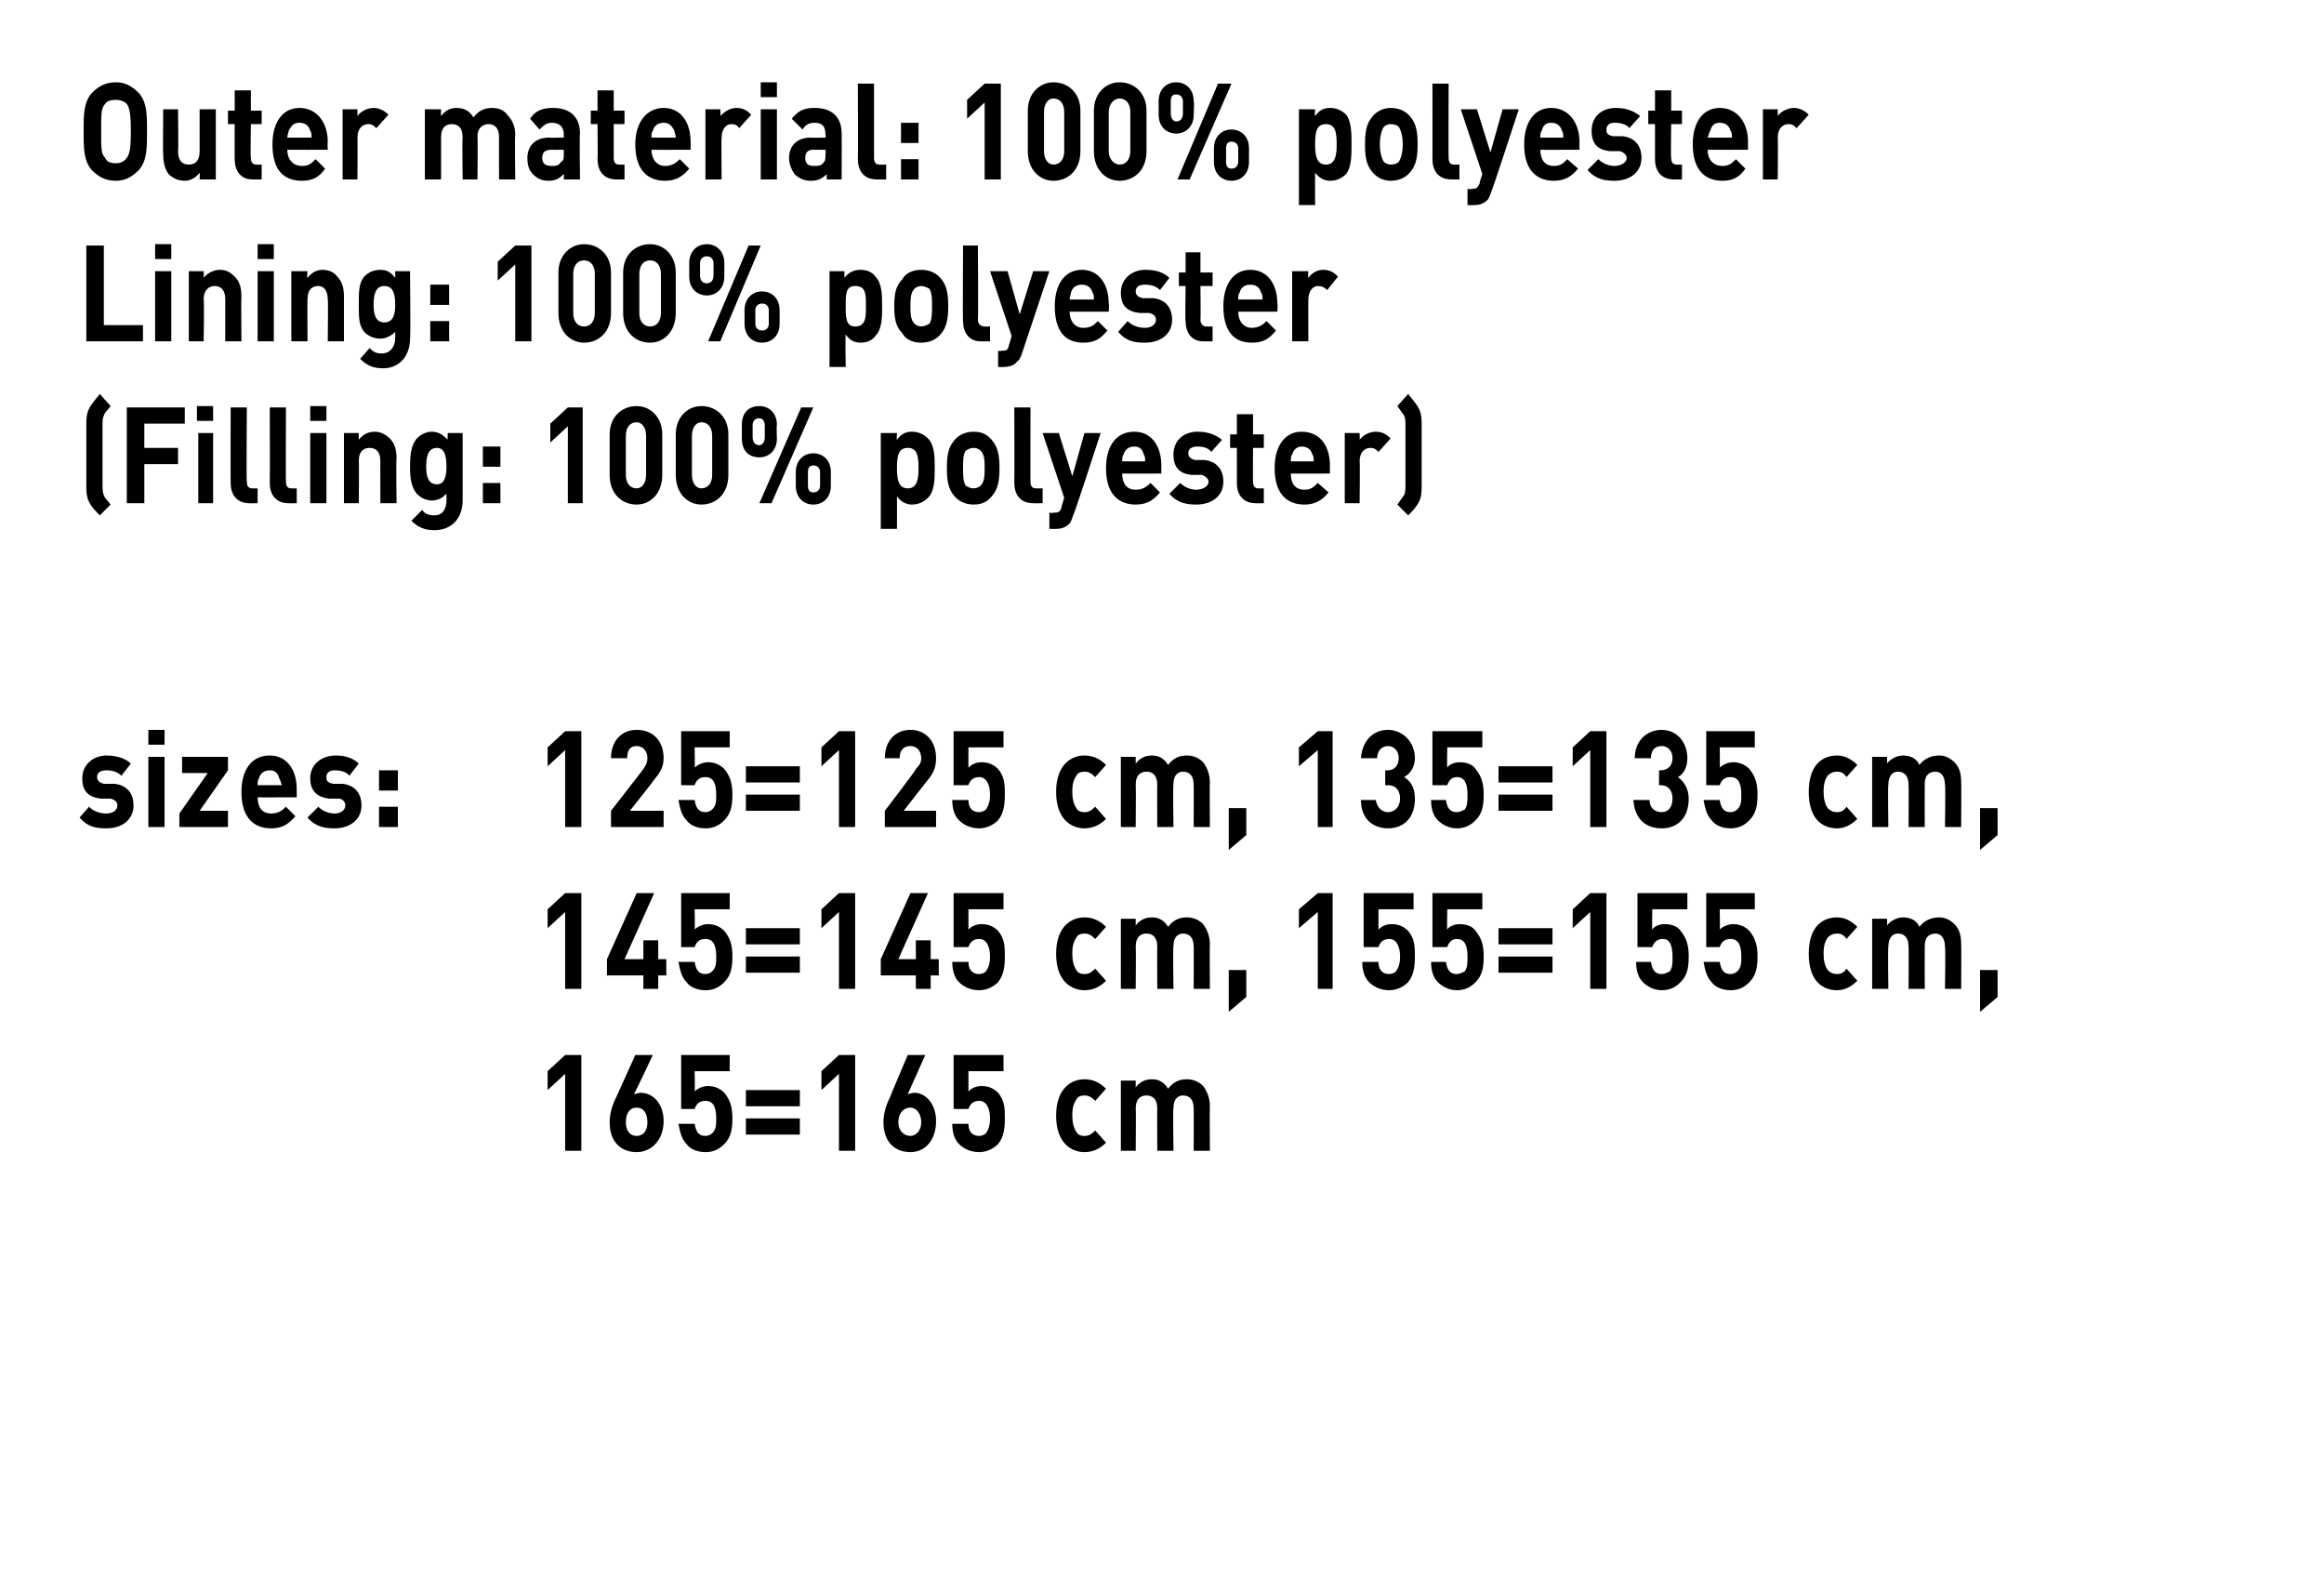 <?xml version="1.0" standalone="no"?><!DOCTYPE svg PUBLIC "-//W3C//DTD SVG 1.1//EN" "http://www.w3.org/Graphics/SVG/1.1/DTD/svg11.dtd"><svg xmlns="http://www.w3.org/2000/svg" version="1.1" width="172.3px" height="116.8px" viewBox="0 0 172.3 116.8"><desc>﻿Outer material: 100% polyester Lining: 100% polyester (Filling: 100% polyester﻿) ﻿sizes: 125=125 cm, 135=135 cm, 145...</desc><defs/><g id="Polygon259847"><path d="m41.9 85.3l0-5.7l-1.3 1.2l0-1.4l1.3-1.2l1.2 0l0 7.1l-1.2 0zm5.3.1c-1.2 0-2-.8-2-2.2c0-.7.2-1.3.5-1.9c.02-.03 1.4-3.1 1.4-3.1l1.3 0c0 0-1.38 2.93-1.4 2.9c.2 0 .3-.1.5-.1c.9 0 1.7.8 1.7 2.1c0 1.4-.9 2.3-2 2.3zm0-3.3c-.5 0-.8.4-.8 1.1c0 .6.3 1 .8 1c.5 0 .8-.4.8-1c0-.7-.3-1.1-.8-1.1zm6.5 2.7c-.3.3-.7.6-1.4.6c-.7 0-1.2-.3-1.4-.6c-.4-.4-.5-1-.6-1.5c0 0 1.2 0 1.2 0c.1.6.3.9.8.9c.2 0 .4-.1.5-.2c.3-.3.3-.6.3-1.1c0-.8-.2-1.3-.8-1.3c-.5 0-.7.3-.8.6c.04.01-1 0-1 0l0-4l3.6 0l0 1.2l-2.6 0c0 0 .03 1.49 0 1.5c.2-.2.6-.4 1-.4c.5 0 .9.2 1.2.5c.5.6.6 1.2.6 1.9c0 .8-.1 1.4-.6 1.9zm1.6-2.8l0-1.2l4 0l0 1.2l-4 0zm0 2.1l0-1.2l4 0l0 1.2l-4 0zm6.9 1.2l0-5.7l-1.3 1.2l0-1.4l1.3-1.2l1.2 0l0 7.1l-1.2 0zm5.3.1c-1.2 0-2-.8-2-2.2c0-.7.2-1.3.5-1.9c-.01-.03 1.3-3.1 1.3-3.1l1.3 0c0 0-1.31 2.93-1.3 2.9c.1 0 .3-.1.5-.1c.8 0 1.6.8 1.6 2.1c0 1.4-.8 2.3-1.9 2.3zm0-3.3c-.5 0-.9.4-.9 1.1c0 .6.4 1 .9 1c.4 0 .8-.4.8-1c0-.7-.4-1.1-.8-1.1zm6.5 2.7c-.3.3-.8.6-1.4.6c-.7 0-1.2-.3-1.5-.6c-.4-.4-.5-1-.5-1.5c0 0 1.2 0 1.2 0c0 .6.3.9.8.9c.2 0 .4-.1.5-.2c.2-.3.3-.6.3-1.1c0-.8-.3-1.3-.8-1.3c-.5 0-.7.3-.8.6c.01.01-1.1 0-1.1 0l0-4l3.7 0l0 1.2l-2.6 0c0 0 0 1.49 0 1.5c.2-.2.5-.4 1-.4c.5 0 .9.2 1.2.5c.5.6.5 1.2.5 1.9c0 .8-.1 1.4-.5 1.9zm6.4.6c-.9 0-2.1-.6-2.1-2.7c0-2.1 1.2-2.7 2.1-2.7c.7 0 1.2.3 1.6.7c0 0-.8.9-.8.9c-.3-.3-.5-.4-.8-.4c-.3 0-.5.1-.6.3c-.2.3-.3.6-.3 1.2c0 .5.1.9.3 1.2c.1.2.3.3.6.3c.3 0 .5-.1.8-.4c0 0 .8.9.8.9c-.4.4-.9.7-1.6.7zm8.1-.1c0 0 .01-3.14 0-3.1c0-.8-.4-1-.8-1c-.3 0-.7.2-.7.9c-.05.03 0 3.2 0 3.2l-1.2 0c0 0-.02-3.14 0-3.1c0-.8-.4-1-.8-1c-.4 0-.8.2-.8 1c.03-.04 0 3.1 0 3.1l-1.1 0l0-5.2l1.1 0c0 0 0 .48 0 .5c.3-.4.7-.6 1.2-.6c.5 0 .9.2 1.2.7c.4-.5.8-.7 1.4-.7c.5 0 .9.2 1.2.5c.3.4.5.9.5 1.5c-.02-.02 0 3.3 0 3.3l-1.2 0z" stroke="none" fill="#000"/></g><g id="Polygon259846"><path d="m41.9 73.3l0-5.7l-1.3 1.2l0-1.4l1.3-1.2l1.2 0l0 7.1l-1.2 0zm6.9-1l0 1l-1.1 0l0-1l-2.7 0l0-1.2l2.2-4.9l1.3 0l-2.2 4.9l1.4 0l0-1.4l1.1 0l0 1.4l.6 0l0 1.2l-.6 0zm4.9.5c-.3.3-.7.6-1.4.6c-.7 0-1.2-.3-1.4-.6c-.4-.4-.5-1-.6-1.5c0 0 1.2 0 1.2 0c.1.6.3.9.8.9c.2 0 .4-.1.5-.2c.3-.3.3-.6.3-1.1c0-.8-.2-1.3-.8-1.3c-.5 0-.7.3-.8.6c.04.01-1 0-1 0l0-4l3.6 0l0 1.2l-2.6 0c0 0 .03 1.49 0 1.5c.2-.2.6-.4 1-.4c.5 0 .9.2 1.2.5c.5.6.6 1.2.6 1.9c0 .8-.1 1.4-.6 1.9zm1.6-2.8l0-1.2l4 0l0 1.2l-4 0zm0 2.1l0-1.2l4 0l0 1.2l-4 0zm6.9 1.2l0-5.7l-1.3 1.2l0-1.4l1.3-1.2l1.2 0l0 7.1l-1.2 0zm6.8-1l0 1l-1.1 0l0-1l-2.6 0l0-1.2l2.2-4.9l1.3 0l-2.2 4.9l1.3 0l0-1.4l1.1 0l0 1.4l.6 0l0 1.2l-.6 0zm5 .5c-.3.3-.8.6-1.4.6c-.7 0-1.2-.3-1.5-.6c-.4-.4-.5-1-.5-1.5c0 0 1.2 0 1.2 0c0 .6.3.9.8.9c.2 0 .4-.1.5-.2c.2-.3.3-.6.3-1.1c0-.8-.3-1.3-.8-1.3c-.5 0-.7.3-.8.6c.01.01-1.1 0-1.1 0l0-4l3.7 0l0 1.2l-2.6 0c0 0 0 1.49 0 1.5c.2-.2.5-.4 1-.4c.5 0 .9.2 1.2.5c.5.6.5 1.2.5 1.9c0 .8-.1 1.4-.5 1.9zm6.4.6c-.9 0-2.1-.6-2.1-2.7c0-2.1 1.2-2.7 2.1-2.7c.7 0 1.2.3 1.6.7c0 0-.8.9-.8.9c-.3-.3-.5-.4-.8-.4c-.3 0-.5.1-.6.3c-.2.3-.3.6-.3 1.2c0 .5.1.9.3 1.2c.1.2.3.3.6.3c.3 0 .5-.1.8-.4c0 0 .8.9.8.9c-.4.4-.9.7-1.6.7zm8.1-.1c0 0 .01-3.14 0-3.1c0-.8-.4-1-.8-1c-.3 0-.7.2-.7.9c-.05.03 0 3.2 0 3.2l-1.2 0c0 0-.02-3.14 0-3.1c0-.8-.4-1-.8-1c-.4 0-.8.2-.8 1c.03-.04 0 3.1 0 3.1l-1.1 0l0-5.2l1.1 0c0 0 0 .48 0 .5c.3-.4.7-.6 1.2-.6c.5 0 .9.2 1.2.7c.4-.5.8-.7 1.4-.7c.5 0 .9.2 1.2.5c.3.4.5.9.5 1.5c-.02-.02 0 3.3 0 3.3l-1.2 0zm2.6 1.7l0-3.1l1.3 0l0 2l-1.3 1.1zm6.6-1.7l0-5.7l-1.4 1.2l0-1.4l1.4-1.2l1.1 0l0 7.1l-1.1 0zm6.7-.5c-.3.3-.8.6-1.4.6c-.7 0-1.2-.3-1.5-.6c-.4-.4-.5-1-.5-1.5c0 0 1.2 0 1.2 0c0 .6.3.9.8.9c.2 0 .4-.1.5-.2c.2-.3.3-.6.3-1.1c0-.8-.3-1.3-.8-1.3c-.5 0-.7.3-.8.6c.01.01-1.1 0-1.1 0l0-4l3.7 0l0 1.2l-2.6 0c0 0 0 1.49 0 1.5c.2-.2.5-.4 1-.4c.5 0 .9.2 1.2.5c.5.6.5 1.2.5 1.9c0 .8-.1 1.4-.5 1.9zm5 0c-.3.3-.7.6-1.4.6c-.6 0-1.1-.3-1.4-.6c-.4-.4-.5-1-.5-1.5c0 0 1.1 0 1.1 0c.1.6.3.9.8.9c.2 0 .4-.1.6-.2c.2-.3.2-.6.2-1.1c0-.8-.2-1.3-.8-1.3c-.4 0-.6.3-.7.6c-.02.01-1.1 0-1.1 0l0-4l3.7 0l0 1.2l-2.6 0c0 0-.03 1.49 0 1.5c.1-.2.5-.4.9-.4c.6 0 1 .2 1.2.5c.5.6.6 1.2.6 1.9c0 .8-.1 1.4-.6 1.9zm1.7-2.8l0-1.2l4 0l0 1.2l-4 0zm0 2.1l0-1.2l4 0l0 1.2l-4 0zm6.8 1.2l0-5.7l-1.3 1.2l0-1.4l1.3-1.2l1.2 0l0 7.1l-1.2 0zm6.7-.5c-.3.3-.7.6-1.4.6c-.6 0-1.1-.3-1.4-.6c-.4-.4-.5-1-.5-1.5c0 0 1.1 0 1.1 0c.1.6.3.9.8.9c.2 0 .4-.1.6-.2c.2-.3.2-.6.2-1.1c0-.8-.2-1.3-.7-1.3c-.5 0-.7.3-.8.6c-.02.01-1.1 0-1.1 0l0-4l3.7 0l0 1.2l-2.6 0c0 0-.03 1.49 0 1.5c.1-.2.5-.4.9-.4c.6 0 1 .2 1.2.5c.5.6.6 1.2.6 1.9c0 .8-.1 1.4-.6 1.9zm5.1 0c-.3.3-.7.6-1.4.6c-.7 0-1.2-.3-1.4-.6c-.4-.4-.5-1-.6-1.5c0 0 1.2 0 1.2 0c.1.6.3.9.8.9c.2 0 .4-.1.5-.2c.3-.3.3-.6.3-1.1c0-.8-.2-1.3-.8-1.3c-.5 0-.7.3-.8.6c.04.01-1 0-1 0l0-4l3.6 0l0 1.2l-2.6 0c0 0 .03 1.49 0 1.5c.2-.2.6-.4 1-.4c.5 0 .9.2 1.2.5c.5.6.6 1.2.6 1.9c0 .8-.1 1.4-.6 1.9zm6.5.6c-1 0-2.1-.6-2.1-2.7c0-2.1 1.1-2.7 2.1-2.7c.6 0 1.1.3 1.5.7c0 0-.8.9-.8.9c-.2-.3-.4-.4-.7-.4c-.3 0-.5.1-.7.3c-.2.3-.3.6-.3 1.2c0 .5.1.9.3 1.2c.2.2.4.3.7.3c.3 0 .5-.1.7-.4c0 0 .8.9.8.9c-.4.4-.9.7-1.5.7zm8-.1c0 0 .05-3.14 0-3.1c0-.8-.4-1-.7-1c-.4 0-.8.2-.8.9c-.01.03 0 3.2 0 3.2l-1.2 0c0 0 .02-3.14 0-3.1c0-.8-.4-1-.8-1c-.3 0-.7.2-.7 1c-.04-.04 0 3.1 0 3.1l-1.2 0l0-5.2l1.1 0c0 0 .03.48 0 .5c.3-.4.8-.6 1.2-.6c.5 0 1 .2 1.2.7c.4-.5.9-.7 1.5-.7c.4 0 .8.2 1.1.5c.4.4.5.9.5 1.5c.02-.02 0 3.3 0 3.3l-1.2 0zm2.6 1.7l0-3.1l1.3 0l0 2l-1.3 1.1z" stroke="none" fill="#000"/></g><g id="Polygon259845"><path d="m7.9 61.4c-.8 0-1.4-.1-2-.8c0 0 .7-.8.7-.8c.4.4.9.5 1.3.5c.4 0 .8-.2.8-.6c0-.2-.1-.4-.5-.5c0 0-.7 0-.7 0c-.9-.1-1.4-.5-1.4-1.5c0-1.1.9-1.7 1.8-1.7c.7 0 1.4.2 1.8.6c0 0-.7.9-.7.9c-.3-.3-.7-.4-1.1-.4c-.5 0-.7.2-.7.5c0 .2.1.4.5.5c0 0 .8 0 .8 0c.9.1 1.4.7 1.4 1.6c0 1.1-.9 1.7-2 1.7zm3.1-.1l0-5.2l1.2 0l0 5.2l-1.2 0zm0-6.1l0-1.1l1.2 0l0 1.1l-1.2 0zm2.3 6.1l0-1l2.1-3l-1.9 0l0-1.2l3.4 0l0 1l-2.1 3l2.1 0l0 1.2l-3.6 0zm5.8-2.2c0 .7.3 1.2 1 1.2c.5 0 .8-.2 1.1-.5c0 0 .7.7.7.7c-.5.6-1 .9-1.8.9c-1.1 0-2.2-.6-2.2-2.7c0-1.7.8-2.7 2.1-2.7c1.3 0 2 1.1 2 2.5c0 .03 0 .6 0 .6c0 0-2.93.01-2.9 0zm1.6-1.4c-.1-.4-.3-.6-.7-.6c-.4 0-.7.2-.8.6c-.1.1-.1.3-.1.5c0 0 1.8 0 1.8 0c-.1-.2-.1-.4-.2-.5zm4.1 3.7c-.7 0-1.4-.1-2-.8c0 0 .8-.8.8-.8c.4.4.9.5 1.2.5c.4 0 .8-.2.8-.6c0-.2-.1-.4-.4-.5c0 0-.8 0-.8 0c-.8-.1-1.4-.5-1.4-1.5c0-1.1.9-1.7 1.9-1.7c.7 0 1.3.2 1.7.6c0 0-.7.9-.7.9c-.2-.3-.7-.4-1.1-.4c-.4 0-.6.2-.6.5c0 .2 0 .4.5.5c0 0 .7 0 .7 0c.9.1 1.4.7 1.4 1.6c0 1.1-.9 1.7-2 1.7zm3.3-2.8l0-1.5l1.4 0l0 1.5l-1.4 0zm0 2.7l0-1.5l1.4 0l0 1.5l-1.4 0zm13.8 0l0-5.7l-1.3 1.2l0-1.4l1.3-1.2l1.2 0l0 7.1l-1.2 0zm3.4 0l0-1.2c0 0 2.38-3.05 2.4-3.1c.2-.3.3-.5.3-.8c0-.5-.3-.9-.8-.9c-.4 0-.7.2-.7.9c0 0-1.2 0-1.2 0c0-1.3.8-2.1 1.9-2.1c1.2 0 2 .8 2 2.1c0 .7-.3 1.1-.7 1.6c0 .03-1.8 2.3-1.8 2.3l2.5 0l0 1.2l-3.9 0zm8.4-.5c-.3.3-.7.6-1.4.6c-.7 0-1.2-.3-1.4-.6c-.4-.4-.5-1-.6-1.5c0 0 1.2 0 1.2 0c.1.6.3.9.8.9c.2 0 .4-.1.5-.2c.3-.3.3-.6.3-1.1c0-.8-.2-1.3-.8-1.3c-.5 0-.7.3-.8.6c.04.01-1 0-1 0l0-4l3.6 0l0 1.2l-2.6 0c0 0 .03 1.49 0 1.5c.2-.2.6-.4 1-.4c.5 0 .9.2 1.2.5c.5.6.6 1.2.6 1.9c0 .8-.1 1.4-.6 1.9zm1.6-2.8l0-1.2l4 0l0 1.2l-4 0zm0 2.1l0-1.2l4 0l0 1.2l-4 0zm6.9 1.2l0-5.7l-1.3 1.2l0-1.4l1.3-1.2l1.2 0l0 7.1l-1.2 0zm3.4 0l0-1.2c0 0 2.35-3.05 2.3-3.1c.3-.3.4-.5.4-.8c0-.5-.3-.9-.8-.9c-.4 0-.8.2-.8.9c0 0-1.1 0-1.1 0c0-1.3.8-2.1 1.9-2.1c1.1 0 1.9.8 1.9 2.1c0 .7-.2 1.1-.6 1.6c-.04.03-1.8 2.3-1.8 2.3l2.4 0l0 1.2l-3.8 0zm8.4-.5c-.3.3-.8.6-1.4.6c-.7 0-1.2-.3-1.5-.6c-.4-.4-.5-1-.5-1.5c0 0 1.2 0 1.2 0c0 .6.3.9.8.9c.2 0 .4-.1.5-.2c.2-.3.3-.6.3-1.1c0-.8-.3-1.3-.8-1.3c-.5 0-.7.3-.8.6c.01.01-1.1 0-1.1 0l0-4l3.7 0l0 1.2l-2.6 0c0 0 0 1.49 0 1.5c.2-.2.5-.4 1-.4c.5 0 .9.2 1.2.5c.5.6.5 1.2.5 1.9c0 .8-.1 1.4-.5 1.9zm6.4.6c-.9 0-2.1-.6-2.1-2.7c0-2.1 1.2-2.7 2.1-2.7c.7 0 1.2.3 1.6.7c0 0-.8.9-.8.9c-.3-.3-.5-.4-.8-.4c-.3 0-.5.1-.6.3c-.2.3-.3.6-.3 1.2c0 .5.1.9.3 1.2c.1.2.3.3.6.3c.3 0 .5-.1.8-.4c0 0 .8.9.8.9c-.4.4-.9.7-1.6.7zm8.1-.1c0 0 .01-3.14 0-3.1c0-.8-.4-1-.8-1c-.3 0-.7.2-.7.9c-.05.03 0 3.2 0 3.2l-1.2 0c0 0-.02-3.14 0-3.1c0-.8-.4-1-.8-1c-.4 0-.8.2-.8 1c.03-.04 0 3.1 0 3.1l-1.1 0l0-5.2l1.1 0c0 0 0 .48 0 .5c.3-.4.7-.6 1.2-.6c.5 0 .9.2 1.2.7c.4-.5.8-.7 1.4-.7c.5 0 .9.2 1.2.5c.3.4.5.9.5 1.5c-.02-.02 0 3.3 0 3.3l-1.2 0zm2.6 1.7l0-3.1l1.3 0l0 2l-1.3 1.1zm6.6-1.7l0-5.7l-1.4 1.2l0-1.4l1.4-1.2l1.1 0l0 7.1l-1.1 0zm5.2.1c-1 0-2-.6-2-2.1c0 0 1.1 0 1.1 0c.1.6.5.9.9.9c.5 0 .9-.4.9-1c0-.6-.3-1-.9-1c-.03.03-.2 0-.2 0l0-1.1c0 0 .17 0 .2 0c.5 0 .8-.4.8-.9c0-.6-.4-.9-.8-.9c-.4 0-.8.3-.8.9c0 0-1.2 0-1.2 0c.1-1.3.9-2.1 2-2.1c1.1 0 2 .9 2 2.1c0 .7-.4 1.2-.8 1.4c.5.3.8.8.8 1.6c0 1.5-.9 2.2-2 2.2zm6.5-.6c-.3.3-.7.6-1.4.6c-.6 0-1.1-.3-1.4-.6c-.4-.4-.5-1-.5-1.5c0 0 1.1 0 1.1 0c.1.6.3.9.8.9c.2 0 .4-.1.6-.2c.2-.3.2-.6.2-1.1c0-.8-.2-1.3-.8-1.3c-.4 0-.6.3-.7.6c-.02.01-1.1 0-1.1 0l0-4l3.7 0l0 1.2l-2.6 0c0 0-.03 1.49 0 1.5c.1-.2.5-.4.9-.4c.6 0 1 .2 1.2.5c.5.6.6 1.2.6 1.9c0 .8-.1 1.4-.6 1.9zm1.7-2.8l0-1.2l4 0l0 1.2l-4 0zm0 2.1l0-1.2l4 0l0 1.2l-4 0zm6.8 1.2l0-5.7l-1.3 1.2l0-1.4l1.3-1.2l1.2 0l0 7.1l-1.2 0zm5.3.1c-1.1 0-2-.6-2.1-2.1c0 0 1.2 0 1.2 0c0 .6.4.9.9.9c.5 0 .8-.4.8-1c0-.6-.3-1-.9-1c.04.03-.1 0-.1 0l0-1.1c0 0 .14 0 .1 0c.6 0 .9-.4.9-.9c0-.6-.4-.9-.8-.9c-.5 0-.8.3-.8.9c0 0-1.2 0-1.2 0c0-1.3.9-2.1 2-2.1c1.1 0 1.9.9 1.9 2.1c0 .7-.3 1.2-.7 1.4c.4.3.8.8.8 1.6c0 1.5-.9 2.2-2 2.2zm6.5-.6c-.3.3-.7.6-1.4.6c-.7 0-1.2-.3-1.4-.6c-.4-.4-.5-1-.6-1.5c0 0 1.2 0 1.2 0c.1.6.3.9.8.9c.2 0 .4-.1.5-.2c.3-.3.3-.6.3-1.1c0-.8-.2-1.3-.8-1.3c-.5 0-.7.3-.8.6c.04.01-1 0-1 0l0-4l3.6 0l0 1.2l-2.6 0c0 0 .03 1.49 0 1.5c.2-.2.6-.4 1-.4c.5 0 .9.2 1.2.5c.5.6.6 1.2.6 1.9c0 .8-.1 1.4-.6 1.9zm6.5.6c-1 0-2.1-.6-2.1-2.7c0-2.1 1.1-2.7 2.1-2.7c.6 0 1.1.3 1.5.7c0 0-.8.9-.8.9c-.2-.3-.4-.4-.7-.4c-.3 0-.5.1-.7.3c-.2.3-.3.6-.3 1.2c0 .5.1.9.3 1.2c.2.2.4.3.7.3c.3 0 .5-.1.7-.4c0 0 .8.9.8.9c-.4.4-.9.7-1.5.7zm8-.1c0 0 .05-3.14 0-3.1c0-.8-.4-1-.7-1c-.4 0-.8.2-.8.9c-.01.03 0 3.2 0 3.2l-1.2 0c0 0 .02-3.14 0-3.1c0-.8-.4-1-.8-1c-.3 0-.7.2-.7 1c-.04-.04 0 3.1 0 3.1l-1.2 0l0-5.2l1.1 0c0 0 .03.48 0 .5c.3-.4.8-.6 1.2-.6c.5 0 1 .2 1.2.7c.4-.5.9-.7 1.5-.7c.4 0 .8.2 1.1.5c.4.4.5.9.5 1.5c.02-.02 0 3.3 0 3.3l-1.2 0zm2.6 1.7l0-3.1l1.3 0l0 2l-1.3 1.1z" stroke="none" fill="#000"/></g><g id="Polygon259844"><path d="m7.4 38.2c-.3-.3-.6-.6-.8-1c-.2-.4-.2-.8-.2-1.3c0 0 0-4.3 0-4.3c0-.5 0-.9.2-1.3c.2-.4.5-.7.8-1.1c0 0 .8.9.8.9c-.2.3-.4.4-.5.7c-.1.2-.1.4-.1.8c0 0 0 4.3 0 4.3c0 .3 0 .6.1.8c.1.3.3.4.5.7c0 0-.8.8-.8.8zm3.3-6.8l0 1.8l2.5 0l0 1.2l-2.5 0l0 2.9l-1.3 0l0-7.1l4.3 0l0 1.2l-3 0zm4 5.9l0-5.2l1.1 0l0 5.2l-1.1 0zm-.1-6.1l0-1.1l1.2 0l0 1.1l-1.2 0zm3.9 6.1c-1 0-1.4-.7-1.4-1.5c-.01.02 0-5.6 0-5.6l1.2 0c0 0-.04 5.54 0 5.5c0 .3.1.5.4.5c-.03.01.4 0 .4 0l0 1.1c0 0-.64.01-.6 0zm2.9 0c-1 0-1.4-.7-1.4-1.5c.02.02 0-5.6 0-5.6l1.2 0c0 0-.02 5.54 0 5.5c0 .3.1.5.4.5c0 .01.4 0 .4 0l0 1.1c0 0-.62.01-.6 0zm1.6 0l0-5.2l1.2 0l0 5.2l-1.2 0zm0-6.1l0-1.1l1.2 0l0 1.1l-1.2 0zm5.2 6.1c0 0-.01-3.14 0-3.1c0-.8-.4-1-.8-1c-.4 0-.8.2-.8 1c.03-.04 0 3.1 0 3.1l-1.1 0l0-5.2l1.1 0c0 0 0 .48 0 .5c.3-.4.7-.6 1.2-.6c.4 0 .8.2 1.1.5c.4.4.5.9.5 1.5c-.04-.02 0 3.3 0 3.3l-1.2 0zm4 2c-.7 0-1.2-.2-1.7-.7c0 0 .8-.8.8-.8c.2.3.5.4.9.4c.7 0 .9-.6.9-1.1c0 0 0-.5 0-.5c-.3.3-.6.5-1.1.5c-.4 0-.8-.2-1.1-.5c-.4-.5-.5-1.1-.5-2c0-1 .1-1.6.5-2.1c.3-.3.7-.5 1.1-.5c.5 0 .8.2 1.2.6c-.04-.01 0-.5 0-.5l1.1 0c0 0 0 5.02 0 5c0 1.3-.8 2.2-2.1 2.2zm.2-6.1c-.7 0-.8.7-.8 1.4c0 .6.1 1.3.8 1.3c.6 0 .7-.7.7-1.3c0-.7-.1-1.4-.7-1.4zm3.4 1.4l0-1.5l1.3 0l0 1.5l-1.3 0zm0 2.7l0-1.5l1.3 0l0 1.5l-1.3 0zm6.3 0l0-5.7l-1.3 1.2l0-1.4l1.3-1.2l1.1 0l0 7.1l-1.1 0zm5.1.1c-1.1 0-2-.8-2-2.2c0 0 0-3 0-3c0-1.3.9-2.1 2-2.1c1 0 1.9.8 1.9 2.1c0 0 0 3 0 3c0 1.4-.9 2.2-1.9 2.2zm.7-5.1c0-.6-.3-1-.7-1c-.5 0-.8.4-.8 1c0 0 0 2.9 0 2.9c0 .6.3 1 .8 1c.4 0 .7-.4.7-1c0 0 0-2.9 0-2.9zm4.1 5.1c-1 0-1.9-.8-1.9-2.2c0 0 0-3 0-3c0-1.3.9-2.1 1.9-2.1c1.1 0 2 .8 2 2.1c0 0 0 3 0 3c0 1.4-.9 2.2-2 2.2zm.8-5.1c0-.6-.3-1-.8-1c-.4 0-.7.4-.7 1c0 0 0 2.9 0 2.9c0 .6.3 1 .7 1c.5 0 .8-.4.8-1c0 0 0-2.9 0-2.9zm7.5 5.1c-.7 0-1.3-.5-1.3-1.4c0 0 0-1 0-1c0-.9.6-1.4 1.3-1.4c.7 0 1.3.5 1.3 1.4c0 0 0 1 0 1c0 .9-.6 1.4-1.3 1.4zm-2.7-4.9c0 .9-.6 1.4-1.3 1.4c-.8 0-1.3-.5-1.3-1.4c0 0 0-1 0-1c0-.9.5-1.4 1.3-1.4c.7 0 1.3.5 1.3 1.4c-.04 0 0 1 0 1c0 0-.04-.01 0 0zm-.4 4.8l-.9 0l3.1-7.1l.9 0l-3.1 7.1zm3.6-2.3c0-.3-.2-.5-.5-.5c-.3 0-.4.2-.4.5c0 0 0 1 0 1c0 .3.1.5.4.5c.3 0 .5-.2.5-.5c0 0 0-1 0-1zm-4.1-3.5c0-.3-.2-.5-.4-.5c-.3 0-.5.2-.5.5c0 0 0 .9 0 .9c0 .4.2.6.5.6c.2 0 .4-.2.4-.6c0 0 0-.9 0-.9zm12.1 5.4c-.3.3-.7.5-1.2.5c-.4 0-.8-.2-1.1-.6c.01.05 0 2.4 0 2.4l-1.2 0l0-7.1l1.2 0c0 0-.03.49 0 .5c.3-.4.6-.6 1.1-.6c.5 0 .9.2 1.2.5c.5.5.5 1.4.5 2.2c0 .8 0 1.7-.5 2.2zm-1.5-3.7c-.7 0-.8.6-.8 1.5c0 .8.1 1.5.8 1.5c.7 0 .8-.7.8-1.5c0-.9-.1-1.5-.8-1.5zm6.3 3.5c-.3.4-.7.7-1.4.7c-.7 0-1.2-.3-1.5-.7c-.4-.5-.5-1.1-.5-2c0-.9.1-1.5.5-2c.3-.4.8-.7 1.5-.7c.7 0 1.1.3 1.4.7c.4.5.5 1.1.5 2c0 .9-.1 1.5-.5 2zm-.9-3.3c-.1-.1-.3-.2-.5-.2c-.3 0-.4.1-.6.2c-.2.3-.2.8-.2 1.3c0 .5 0 1 .2 1.3c.2.1.3.2.6.2c.2 0 .4-.1.5-.2c.3-.3.3-.8.3-1.3c0-.5 0-1-.3-1.3zm3.9 3.9c-1 0-1.4-.7-1.4-1.5c.02.02 0-5.6 0-5.6l1.2 0c0 0-.01 5.54 0 5.5c0 .3.1.5.4.5c0 .01.5 0 .5 0l0 1.1c0 0-.71.01-.7 0zm3 .8c-.1.3-.2.6-.3.7c-.3.3-.6.4-1 .4c-.02.02-.5 0-.5 0l0-1.2c0 0 .29.05.3 0c.3 0 .5 0 .6-.4c-.02-.02.2-.7.2-.7l-1.6-4.8l1.2 0l1 3.2l.9-3.2l1.2 0c0 0-1.96 6.05-2 6zm3.6-3c0 .7.3 1.2 1 1.2c.5 0 .8-.2 1.1-.5c0 0 .7.7.7.7c-.5.6-1 .9-1.8.9c-1.1 0-2.2-.6-2.2-2.7c0-1.7.8-2.7 2.1-2.7c1.3 0 2 1.1 2 2.5c0 .03 0 .6 0 .6c0 0-2.93.01-2.9 0zm1.6-1.4c-.1-.4-.3-.6-.7-.6c-.4 0-.7.2-.8.6c-.1.1-.1.3-.1.5c0 0 1.7 0 1.7 0c0-.2 0-.4-.1-.5zm3.9 3.7c-.7 0-1.4-.1-2-.8c0 0 .8-.8.8-.8c.4.4.9.5 1.2.5c.4 0 .9-.2.9-.6c0-.2-.2-.4-.5-.5c0 0-.8 0-.8 0c-.8-.1-1.3-.5-1.3-1.5c0-1.1.8-1.7 1.8-1.7c.7 0 1.3.2 1.8.6c0 0-.8.9-.8.9c-.2-.3-.6-.4-1-.4c-.5 0-.7.2-.7.5c0 .2.1.4.5.5c0 0 .7 0 .7 0c.9.1 1.4.7 1.4 1.6c0 1.1-.9 1.7-2 1.7zm4.4-.1c-1 0-1.4-.7-1.4-1.5c.01.02 0-2.6 0-2.6l-.5 0l0-1l.5 0l0-1.5l1.2 0l0 1.5l.8 0l0 1l-.8 0c0 0-.02 2.54 0 2.5c0 .3.1.5.4.5c-.02.01.4 0 .4 0l0 1.1c0 0-.63.01-.6 0zm2.6-2.2c0 .7.3 1.2 1 1.2c.5 0 .7-.2 1-.5c0 0 .8.7.8.7c-.5.6-1 .9-1.8.9c-1.1 0-2.2-.6-2.2-2.7c0-1.7.8-2.7 2-2.7c1.4 0 2.1 1.1 2.1 2.5c-.01.03 0 .6 0 .6c0 0-2.94.01-2.9 0zm1.6-1.4c-.1-.4-.4-.6-.8-.6c-.3 0-.6.2-.7.6c-.1.1-.1.3-.1.5c0 0 1.7 0 1.7 0c0-.2 0-.4-.1-.5zm4.9-.2c-.2-.2-.3-.3-.6-.3c-.4 0-.8.3-.8 1c.04-.03 0 3.1 0 3.1l-1.1 0l0-5.2l1.1 0c0 0 .02.5 0 .5c.2-.3.7-.6 1.2-.6c.5 0 .8.2 1.1.5c0 0-.9 1-.9 1zm3 3.7c-.2.4-.5.7-.8 1c0 0-.8-.8-.8-.8c.2-.3.3-.4.5-.7c.1-.2.1-.5.1-.8c0 0 0-4.3 0-4.3c0-.4 0-.6-.1-.8c-.2-.3-.3-.4-.5-.7c0 0 .8-.9.8-.9c.3.4.6.7.8 1.1c.2.4.2.8.2 1.3c0 0 0 4.3 0 4.3c0 .5 0 .9-.2 1.3z" stroke="none" fill="#000"/></g><g id="Polygon259843"><path d="m6.4 25.3l0-7.1l1.3 0l0 5.9l2.9 0l0 1.2l-4.2 0zm5.1 0l0-5.2l1.2 0l0 5.2l-1.2 0zm0-6.1l0-1.1l1.2 0l0 1.1l-1.2 0zm5.2 6.1c0 0 0-3.14 0-3.1c0-.8-.4-1-.8-1c-.3 0-.8.2-.8 1c.05-.04 0 3.1 0 3.1l-1.1 0l0-5.2l1.1 0c0 0 .02.48 0 .5c.3-.4.8-.6 1.2-.6c.5 0 .8.2 1.1.5c.4.4.5.9.5 1.5c-.03-.02 0 3.3 0 3.3l-1.2 0zm2.4 0l0-5.2l1.2 0l0 5.2l-1.2 0zm0-6.1l0-1.1l1.2 0l0 1.1l-1.2 0zm5.2 6.1c0 0 .04-3.14 0-3.1c0-.8-.4-1-.7-1c-.4 0-.8.2-.8 1c-.02-.04 0 3.1 0 3.1l-1.2 0l0-5.2l1.2 0c0 0-.05.48 0 .5c.3-.4.7-.6 1.1-.6c.5 0 .9.2 1.1.5c.4.4.5.9.5 1.5c0-.02 0 3.3 0 3.3l-1.2 0zm4.1 2c-.7 0-1.2-.2-1.7-.7c0 0 .7-.8.7-.8c.3.3.5.4.9.4c.7 0 1-.6 1-1.1c0 0 0-.5 0-.5c-.3.3-.7.5-1.1.5c-.5 0-.9-.2-1.2-.5c-.4-.5-.4-1.1-.4-2c0-1 0-1.6.4-2.1c.3-.3.7-.5 1.2-.5c.5 0 .8.2 1.1.6c.01-.01 0-.5 0-.5l1.1 0c0 0 .05 5.02 0 5c0 1.3-.8 2.2-2 2.2zm.1-6.1c-.7 0-.8.7-.8 1.4c0 .6.1 1.3.8 1.3c.7 0 .8-.7.8-1.3c0-.7-.1-1.4-.8-1.4zm3.4 1.4l0-1.5l1.4 0l0 1.5l-1.4 0zm0 2.7l0-1.5l1.4 0l0 1.5l-1.4 0zm6.3 0l0-5.7l-1.3 1.2l0-1.4l1.3-1.2l1.2 0l0 7.1l-1.2 0zm5.1.1c-1 0-1.9-.8-1.9-2.2c0 0 0-3 0-3c0-1.3.9-2.1 1.9-2.1c1.1 0 2 .8 2 2.1c0 0 0 3 0 3c0 1.4-.9 2.2-2 2.2zm.8-5.1c0-.6-.3-1-.8-1c-.5 0-.8.4-.8 1c0 0 0 2.9 0 2.9c0 .6.3 1 .8 1c.5 0 .8-.4.8-1c0 0 0-2.9 0-2.9zm4.1 5.1c-1.1 0-2-.8-2-2.2c0 0 0-3 0-3c0-1.3.9-2.1 2-2.1c1 0 1.9.8 1.9 2.1c0 0 0 3 0 3c0 1.4-.9 2.2-1.9 2.2zm.8-5.1c0-.6-.3-1-.8-1c-.5 0-.8.4-.8 1c0 0 0 2.9 0 2.9c0 .6.3 1 .8 1c.5 0 .8-.4.8-1c0 0 0-2.9 0-2.9zm7.5 5.1c-.7 0-1.3-.5-1.3-1.4c0 0 0-1 0-1c0-.9.6-1.4 1.3-1.4c.7 0 1.3.5 1.3 1.4c0 0 0 1 0 1c0 .9-.6 1.4-1.3 1.4zm-2.8-4.9c0 .9-.6 1.4-1.3 1.4c-.7 0-1.3-.5-1.3-1.4c0 0 0-1 0-1c0-.9.6-1.4 1.3-1.4c.7 0 1.3.5 1.3 1.4c.01 0 0 1 0 1c0 0 .01-.01 0 0zm-.3 4.8l-.9 0l3-7.1l.9 0l-3 7.1zm3.6-2.3c0-.3-.2-.5-.5-.5c-.3 0-.5.2-.5.5c0 0 0 1 0 1c0 .3.2.5.5.5c.3 0 .5-.2.5-.5c0 0 0-1 0-1zm-4.1-3.5c0-.3-.2-.5-.5-.5c-.3 0-.5.2-.5.5c0 0 0 .9 0 .9c0 .4.2.6.5.6c.3 0 .5-.2.5-.6c0 0 0-.9 0-.9zm12 5.4c-.2.3-.6.5-1.1.5c-.5 0-.8-.2-1.1-.6c-.04.05 0 2.4 0 2.4l-1.2 0l0-7.1l1.1 0c0 0 .02.49 0 .5c.3-.4.7-.6 1.2-.6c.5 0 .9.2 1.1.5c.5.5.5 1.4.5 2.2c0 .8 0 1.7-.5 2.2zm-1.5-3.7c-.7 0-.7.6-.7 1.5c0 .8 0 1.5.7 1.5c.8 0 .8-.7.8-1.5c0-.9 0-1.5-.8-1.5zm6.4 3.5c-.3.4-.8.7-1.5.7c-.7 0-1.2-.3-1.4-.7c-.5-.5-.6-1.1-.6-2c0-.9.1-1.5.6-2c.2-.4.7-.7 1.4-.7c.7 0 1.2.3 1.5.7c.4.5.5 1.1.5 2c0 .9-.1 1.5-.5 2zm-.9-3.3c-.2-.1-.4-.2-.6-.2c-.2 0-.4.1-.5.2c-.3.3-.3.8-.3 1.3c0 .5 0 1 .3 1.3c.1.1.3.2.5.2c.2 0 .4-.1.6-.2c.2-.3.2-.8.2-1.3c0-.5 0-1-.2-1.3zm3.8 3.9c-.9 0-1.3-.7-1.3-1.5c-.03.02 0-5.6 0-5.6l1.1 0c0 0 .04 5.54 0 5.5c0 .3.2.5.5.5c-.05.01.4 0 .4 0l0 1.1c0 0-.66.01-.7 0zm3.1.8c-.1.3-.2.6-.4.7c-.2.3-.6.4-1 .4c.03.02-.4 0-.4 0l0-1.2c0 0 .24.05.2 0c.4 0 .5 0 .6-.4c.02-.02.2-.7.2-.7l-1.6-4.8l1.3 0l.9 3.2l1-3.2l1.2 0c0 0-2.01 6.05-2 6zm3.5-3c0 .7.4 1.2 1 1.2c.6 0 .8-.2 1.1-.5c0 0 .7.7.7.7c-.5.6-.9.9-1.8.9c-1.1 0-2.1-.6-2.1-2.7c0-1.7.8-2.7 2-2.7c1.3 0 2 1.1 2 2.5c.05.03 0 .6 0 .6c0 0-2.88.01-2.9 0zm1.7-1.4c-.1-.4-.4-.6-.8-.6c-.4 0-.7.2-.8.6c0 .1-.1.3-.1.5c0 0 1.8 0 1.8 0c0-.2 0-.4-.1-.5zm3.9 3.7c-.8 0-1.4-.1-2-.8c0 0 .7-.8.7-.8c.4.4.9.5 1.3.5c.4 0 .8-.2.8-.6c0-.2-.1-.4-.5-.5c0 0-.7 0-.7 0c-.9-.1-1.4-.5-1.4-1.5c0-1.1.9-1.7 1.8-1.7c.8 0 1.4.2 1.8.6c0 0-.7.9-.7.9c-.3-.3-.7-.4-1.1-.4c-.5 0-.7.2-.7.5c0 .2.1.4.5.5c0 0 .8 0 .8 0c.9.1 1.4.7 1.4 1.6c0 1.1-.9 1.7-2 1.7zm4.3-.1c-.9 0-1.3-.7-1.3-1.5c-.04.02 0-2.6 0-2.6l-.5 0l0-1l.5 0l0-1.5l1.1 0l0 1.5l.9 0l0 1l-.9 0c0 0 .03 2.54 0 2.5c0 .3.2.5.4.5c.03.01.5 0 .5 0l0 1.1c0 0-.68.01-.7 0zm2.6-2.2c0 .7.4 1.2 1 1.2c.5 0 .8-.2 1.1-.5c0 0 .7.7.7.7c-.5.6-.9.9-1.8.9c-1.1 0-2.1-.6-2.1-2.7c0-1.7.8-2.7 2-2.7c1.3 0 2 1.1 2 2.5c.04.03 0 .6 0 .6c0 0-2.89.01-2.9 0zm1.7-1.4c-.1-.4-.4-.6-.8-.6c-.4 0-.7.2-.8.6c-.1.1-.1.3-.1.5c0 0 1.8 0 1.8 0c0-.2 0-.4-.1-.5zm4.9-.2c-.2-.2-.4-.3-.7-.3c-.3 0-.7.3-.7 1c-.01-.03 0 3.1 0 3.1l-1.2 0l0-5.2l1.2 0c0 0-.04.5 0 .5c.2-.3.6-.6 1.1-.6c.5 0 .8.2 1.1.5c0 0-.8 1-.8 1z" stroke="none" fill="#000"/></g><g id="Polygon259842"><path d="m10.3 12.6c-.5.5-1 .8-1.7.8c-.8 0-1.3-.3-1.8-.8c-.6-.7-.6-1.6-.6-2.9c0-1.2 0-2.1.6-2.8c.5-.5 1-.8 1.8-.8c.7 0 1.2.3 1.7.8c.6.7.6 1.6.6 2.8c0 1.3 0 2.2-.6 2.9zm-.9-4.9c-.2-.2-.5-.3-.8-.3c-.4 0-.7.1-.8.3c-.3.3-.3.7-.3 2c0 1.4 0 1.7.3 2c.1.3.4.4.8.4c.3 0 .6-.1.8-.4c.2-.3.3-.6.3-2c0-1.3-.1-1.7-.3-2zm5.4 5.6c0 0 .02-.47 0-.5c-.3.4-.7.6-1.1.6c-.5 0-.9-.2-1.2-.5c-.3-.4-.4-.9-.4-1.5c-.03.03 0-3.3 0-3.3l1.1 0c0 0 .04 3.15 0 3.1c0 .8.4 1 .8 1c.4 0 .8-.2.8-1c0 .05 0-3.1 0-3.1l1.2 0l0 5.2l-1.2 0zm3.9 0c-.9 0-1.3-.7-1.3-1.5c-.01.02 0-2.6 0-2.6l-.5 0l0-1l.5 0l0-1.5l1.2 0l0 1.5l.8 0l0 1l-.8 0c0 0-.04 2.54 0 2.5c0 .3.1.5.4.5c-.04.01.4 0 .4 0l0 1.1c0 0-.65.01-.7 0zm2.6-2.2c0 .7.4 1.2 1.1 1.2c.5 0 .7-.2 1-.5c0 0 .7.7.7.7c-.4.6-.9.9-1.7.9c-1.2 0-2.2-.6-2.2-2.7c0-1.7.8-2.7 2-2.7c1.3 0 2.1 1.1 2.1 2.5c-.03.03 0 .6 0 .6c0 0-2.96.01-3 0zm1.7-1.4c-.1-.4-.4-.6-.8-.6c-.4 0-.6.2-.8.6c0 .1-.1.3-.1.5c0 0 1.8 0 1.8 0c0-.2 0-.4-.1-.5zm4.9-.2c-.2-.2-.3-.3-.6-.3c-.4 0-.8.3-.8 1c.02-.03 0 3.1 0 3.1l-1.1 0l0-5.2l1.1 0c0 0-.01.5 0 .5c.2-.3.7-.6 1.2-.6c.4 0 .8.2 1.1.5c0 0-.9 1-.9 1zm9.1 3.8c0 0-.01-3.14 0-3.1c0-.8-.4-1-.8-1c-.3 0-.8.2-.8.9c.03.03 0 3.2 0 3.2l-1.1 0c0 0-.04-3.14 0-3.1c0-.8-.4-1-.8-1c-.4 0-.8.2-.8 1c0-.04 0 3.1 0 3.1l-1.2 0l0-5.2l1.2 0c0 0-.02.48 0 .5c.3-.4.7-.6 1.1-.6c.6 0 1 .2 1.3.7c.4-.5.8-.7 1.4-.7c.5 0 .9.2 1.1.5c.4.4.6.9.6 1.5c-.04-.02 0 3.3 0 3.3l-1.2 0zm4.8 0c0 0 .02-.44 0-.4c-.3.3-.6.5-1.1.5c-.6 0-.9-.2-1.2-.5c-.3-.3-.4-.7-.4-1.2c0-.8.5-1.5 1.6-1.5c-.01.02 1.1 0 1.1 0c0 0 0-.24 0-.2c0-.6-.3-.9-.9-.9c-.4 0-.6.2-.9.5c0 0-.7-.8-.7-.8c.4-.6.9-.8 1.7-.8c1.3 0 2 .7 2 1.9c-.04-.02 0 3.4 0 3.4l-1.2 0zm0-2.2c0 0-.93.01-.9 0c-.5 0-.7.2-.7.6c0 .4.2.6.7.6c.3 0 .5 0 .7-.3c.2-.1.2-.3.2-.6c0-.01 0-.3 0-.3zm3.9 2.2c-1 0-1.4-.7-1.4-1.5c.03.02 0-2.6 0-2.6l-.5 0l0-1l.5 0l0-1.5l1.2 0l0 1.5l.8 0l0 1l-.8 0c0 0 0 2.54 0 2.5c0 .3.1.5.4.5c.01.01.4 0 .4 0l0 1.1c0 0-.61.01-.6 0zm2.6-2.2c0 .7.4 1.2 1 1.2c.5 0 .8-.2 1.1-.5c0 0 .7.7.7.7c-.5.6-1 .9-1.8.9c-1.1 0-2.2-.6-2.2-2.7c0-1.7.9-2.7 2.1-2.7c1.3 0 2 1.1 2 2.5c.02.03 0 .6 0 .6c0 0-2.92.01-2.9 0zm1.7-1.4c-.2-.4-.4-.6-.8-.6c-.4 0-.7.2-.8.6c-.1.1-.1.3-.1.5c0 0 1.8 0 1.8 0c0-.2-.1-.4-.1-.5zm4.8-.2c-.1-.2-.3-.3-.6-.3c-.3 0-.7.3-.7 1c-.03-.03 0 3.1 0 3.1l-1.2 0l0-5.2l1.1 0c0 0 .04.5 0 .5c.3-.3.7-.6 1.2-.6c.5 0 .8.2 1.1.5c0 0-.9 1-.9 1zm1.6 3.8l0-5.2l1.2 0l0 5.2l-1.2 0zm0-6.1l0-1.1l1.2 0l0 1.1l-1.2 0zm4.9 6.1c0 0-.03-.44 0-.4c-.3.3-.6.5-1.2.5c-.5 0-.9-.2-1.2-.5c-.2-.3-.4-.7-.4-1.2c0-.8.5-1.5 1.6-1.5c.04.02 1.1 0 1.1 0c0 0 .04-.24 0-.2c0-.6-.2-.9-.8-.9c-.5 0-.7.2-.9.5c0 0-.8-.8-.8-.8c.5-.6.9-.8 1.7-.8c1.3 0 2 .7 2 1.9c.01-.02 0 3.4 0 3.4l-1.1 0zm-.1-2.2c0 0-.88.01-.9 0c-.4 0-.6.2-.6.6c0 .4.2.6.6.6c.4 0 .6 0 .8-.3c.1-.1.1-.3.1-.6c.04-.01 0-.3 0-.3zm3.8 2.2c-1 0-1.4-.7-1.4-1.5c.03.02 0-5.6 0-5.6l1.2 0c0 0 0 5.54 0 5.5c0 .3.1.5.4.5c.01.01.5 0 .5 0l0 1.1c0 0-.7.01-.7 0zm1.8-2.7l0-1.5l1.3 0l0 1.5l-1.3 0zm0 2.7l0-1.5l1.3 0l0 1.5l-1.3 0zm6.2 0l0-5.7l-1.3 1.2l0-1.4l1.3-1.2l1.2 0l0 7.1l-1.2 0zm5.1.1c-1 0-1.9-.8-1.9-2.2c0 0 0-3 0-3c0-1.3.9-2.1 1.9-2.1c1.1 0 2 .8 2 2.1c0 0 0 3 0 3c0 1.4-.9 2.2-2 2.2zm.8-5.1c0-.6-.3-1-.8-1c-.4 0-.7.4-.7 1c0 0 0 2.9 0 2.9c0 .6.3 1 .7 1c.5 0 .8-.4.8-1c0 0 0-2.9 0-2.9zm4.1 5.1c-1 0-1.9-.8-1.9-2.2c0 0 0-3 0-3c0-1.3.9-2.1 1.9-2.1c1.1 0 2 .8 2 2.1c0 0 0 3 0 3c0 1.4-.9 2.2-2 2.2zm.8-5.1c0-.6-.3-1-.8-1c-.4 0-.8.4-.8 1c0 0 0 2.9 0 2.9c0 .6.4 1 .8 1c.5 0 .8-.4.8-1c0 0 0-2.9 0-2.9zm7.5 5.1c-.7 0-1.3-.5-1.3-1.4c0 0 0-1 0-1c0-.9.6-1.4 1.3-1.4c.7 0 1.3.5 1.3 1.4c0 0 0 1 0 1c0 .9-.6 1.4-1.3 1.4zm-2.8-4.9c0 .9-.6 1.4-1.3 1.4c-.7 0-1.3-.5-1.3-1.4c0 0 0-1 0-1c0-.9.6-1.4 1.3-1.4c.7 0 1.3.5 1.3 1.4c.05 0 0 1 0 1c0 0 .05-.01 0 0zm-.3 4.8l-.9 0l3-7.1l1 0l-3.1 7.1zm3.6-2.3c0-.3-.2-.5-.5-.5c-.3 0-.4.2-.4.5c0 0 0 1 0 1c0 .3.1.5.4.5c.3 0 .5-.2.5-.5c0 0 0-1 0-1zm-4.1-3.5c0-.3-.2-.5-.5-.5c-.3 0-.4.2-.4.5c0 0 0 .9 0 .9c0 .4.2.6.4.6c.3 0 .5-.2.5-.6c0 0 0-.9 0-.9zm12.1 5.4c-.3.3-.7.5-1.2.5c-.4 0-.8-.2-1.1-.6c-.01.05 0 2.4 0 2.4l-1.2 0l0-7.1l1.2 0c0 0-.04.49 0 .5c.3-.4.6-.6 1.1-.6c.5 0 .9.2 1.2.5c.4.5.4 1.4.4 2.2c0 .8 0 1.7-.4 2.2zm-1.5-3.7c-.7 0-.8.6-.8 1.5c0 .8.1 1.5.8 1.5c.7 0 .8-.7.8-1.5c0-.9-.1-1.5-.8-1.5zm6.3 3.5c-.3.4-.8.7-1.5.7c-.6 0-1.1-.3-1.4-.7c-.4-.5-.5-1.1-.5-2c0-.9.1-1.5.5-2c.3-.4.8-.7 1.4-.7c.7 0 1.2.3 1.5.7c.4.5.5 1.1.5 2c0 .9-.1 1.5-.5 2zm-.9-3.3c-.1-.1-.3-.2-.6-.2c-.2 0-.4.1-.5.2c-.2.3-.3.8-.3 1.3c0 .5.1 1 .3 1.3c.1.1.3.2.5.2c.3 0 .5-.1.6-.2c.2-.3.3-.8.3-1.3c0-.5-.1-1-.3-1.3zm3.9 3.9c-1 0-1.4-.7-1.4-1.5c.01.02 0-5.6 0-5.6l1.2 0c0 0-.02 5.54 0 5.5c0 .3.1.5.4.5c-.01.01.4 0 .4 0l0 1.1c0 0-.63.01-.6 0zm3 .8c-.1.3-.2.6-.3.7c-.3.3-.6.4-1 .4c-.03.02-.5 0-.5 0l0-1.2c0 0 .28.05.3 0c.3 0 .4 0 .6-.4c-.04-.02.2-.7.2-.7l-1.6-4.8l1.2 0l1 3.2l.9-3.2l1.2 0c0 0-1.97 6.05-2 6zm3.6-3c0 .7.3 1.2 1 1.2c.5 0 .7-.2 1-.5c0 0 .8.7.8.7c-.5.6-1 .9-1.8.9c-1.1 0-2.2-.6-2.2-2.7c0-1.7.8-2.7 2-2.7c1.3 0 2.1 1.1 2.1 2.5c-.01.03 0 .6 0 .6c0 0-2.95.01-2.9 0zm1.6-1.4c-.1-.4-.4-.6-.8-.6c-.4 0-.6.2-.7.6c-.1.1-.1.3-.1.5c0 0 1.7 0 1.7 0c0-.2 0-.4-.1-.5zm3.9 3.7c-.7 0-1.4-.1-2-.8c0 0 .8-.8.8-.8c.4.4.9.5 1.2.5c.4 0 .9-.2.9-.6c0-.2-.2-.4-.5-.5c0 0-.8 0-.8 0c-.8-.1-1.3-.5-1.3-1.5c0-1.1.8-1.7 1.8-1.7c.7 0 1.3.2 1.8.6c0 0-.8.9-.8.9c-.2-.3-.7-.4-1.1-.4c-.4 0-.6.2-.6.5c0 .2 0 .4.5.5c0 0 .7 0 .7 0c.9.1 1.4.7 1.4 1.6c0 1.1-.9 1.7-2 1.7zm4.4-.1c-1 0-1.4-.7-1.4-1.5c0 .02 0-2.6 0-2.6l-.5 0l0-1l.5 0l0-1.5l1.2 0l0 1.5l.8 0l0 1l-.8 0c0 0-.04 2.54 0 2.5c0 .3.1.5.4.5c-.03.01.4 0 .4 0l0 1.1c0 0-.65.01-.6 0zm2.5-2.2c0 .7.4 1.2 1.1 1.2c.5 0 .7-.2 1-.5c0 0 .7.7.7.7c-.4.6-.9.9-1.7.9c-1.1 0-2.2-.6-2.2-2.7c0-1.7.8-2.7 2-2.7c1.3 0 2.1 1.1 2.1 2.5c-.02.03 0 .6 0 .6c0 0-2.95.01-3 0zm1.7-1.4c-.1-.4-.4-.6-.8-.6c-.4 0-.6.2-.7.6c-.1.1-.1.3-.2.5c0 0 1.8 0 1.8 0c0-.2 0-.4-.1-.5zm4.9-.2c-.2-.2-.3-.3-.6-.3c-.4 0-.8.3-.8 1c.03-.03 0 3.1 0 3.1l-1.1 0l0-5.2l1.1 0c0 0 0 .5 0 .5c.2-.3.7-.6 1.2-.6c.4 0 .8.2 1.1.5c0 0-.9 1-.9 1z" stroke="none" fill="#000"/></g></svg>